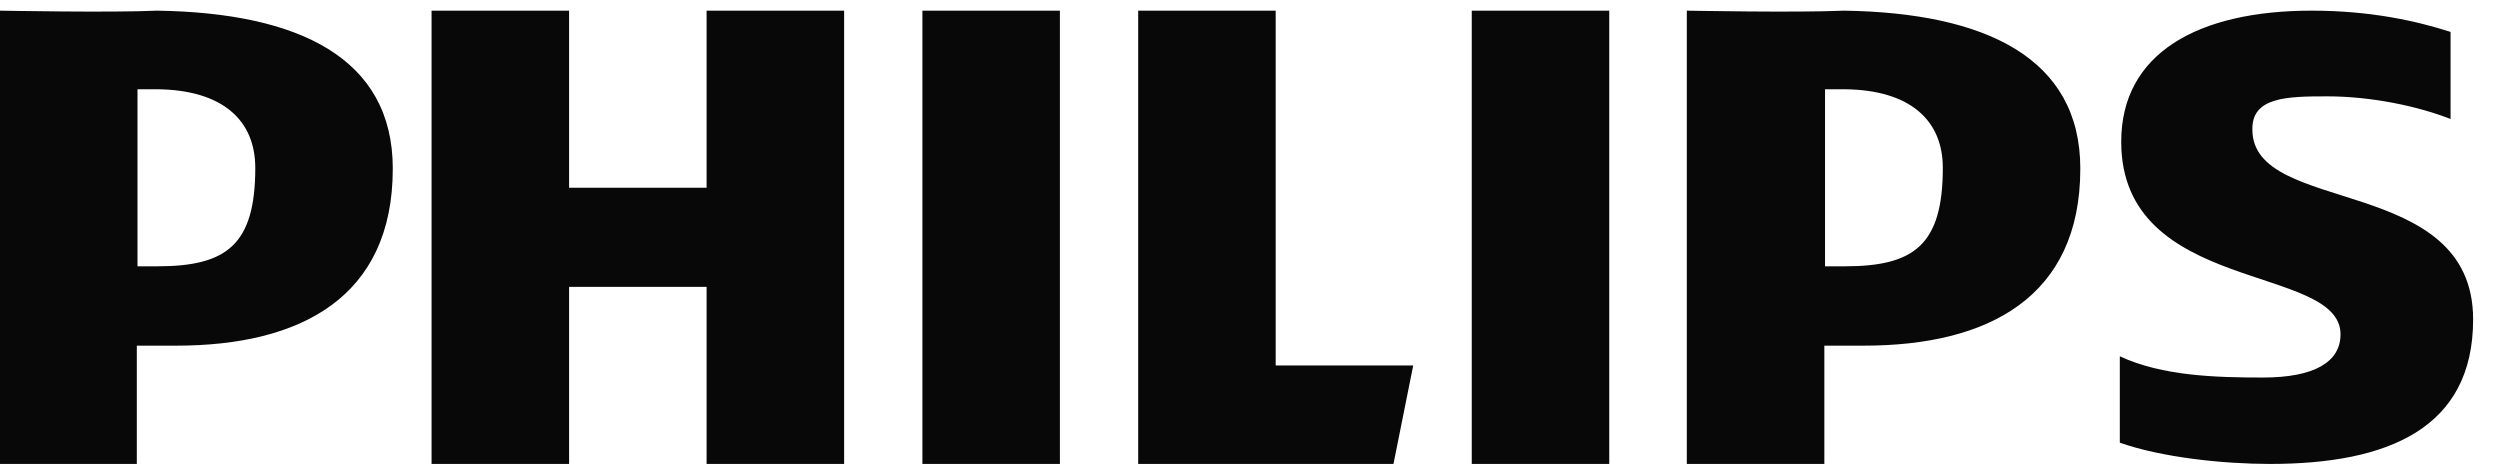 <svg width="80" height="15" viewBox="0 0 80 15" fill="none" xmlns="http://www.w3.org/2000/svg">
<g clip-path="url(#clip0_1239_6999)">
<path fill-rule="evenodd" clip-rule="evenodd" d="M74.468 3.083C75.89 3.083 77.379 3.4 78.418 3.808V1.021C77.357 0.681 75.89 0.341 73.972 0.341C70.339 0.341 67.879 1.701 67.879 4.534C67.879 9.429 74.897 8.432 74.897 10.698C74.897 11.582 74.062 12.081 72.415 12.081C70.925 12.081 69.188 12.035 67.834 11.401V14.166C69.188 14.642 71.151 14.846 72.641 14.846C76.409 14.846 79.14 13.712 79.14 10.222C79.14 5.553 72.076 6.913 72.076 4.148C72.054 3.106 73.182 3.083 74.468 3.083ZM59.642 11.061H58.379V14.846H53.978V0.341C54.069 0.341 57.476 0.409 59.011 0.341C63.546 0.409 66.57 1.859 66.57 5.395C66.57 9.52 63.614 11.061 59.642 11.061ZM59.033 2.856C58.807 2.856 58.65 2.856 58.401 2.856V8.522H59.033C61.245 8.522 62.17 7.843 62.17 5.372C62.17 3.854 61.132 2.879 59.033 2.856ZM47.096 0.341H51.496V14.846H47.096V0.341ZM36.422 14.846V0.341H40.822V11.695H45.223L44.591 14.846H36.422ZM29.517 0.341H33.917V14.846H29.517V0.341ZM22.611 9.18H18.211V14.846H13.81V0.341H18.211V6.007H22.611V0.341H27.012V14.846H22.611V9.18ZM5.642 11.061H4.378V14.846H0V0.341C0.09 0.341 3.498 0.409 5.032 0.341C9.568 0.409 12.569 1.859 12.569 5.395C12.569 9.52 9.613 11.061 5.642 11.061ZM5.032 2.856C4.807 2.856 4.649 2.856 4.4 2.856V8.522H5.032C7.244 8.522 8.169 7.843 8.169 5.372C8.169 3.854 7.131 2.879 5.032 2.856Z" fill="#080808"/>
</g>
<defs>
<clipPath id="clip0_1239_6999">
<rect width="79.14" height="14.505" fill="white" transform="translate(0 0.341)"/>
</clipPath>
</defs>
</svg>
